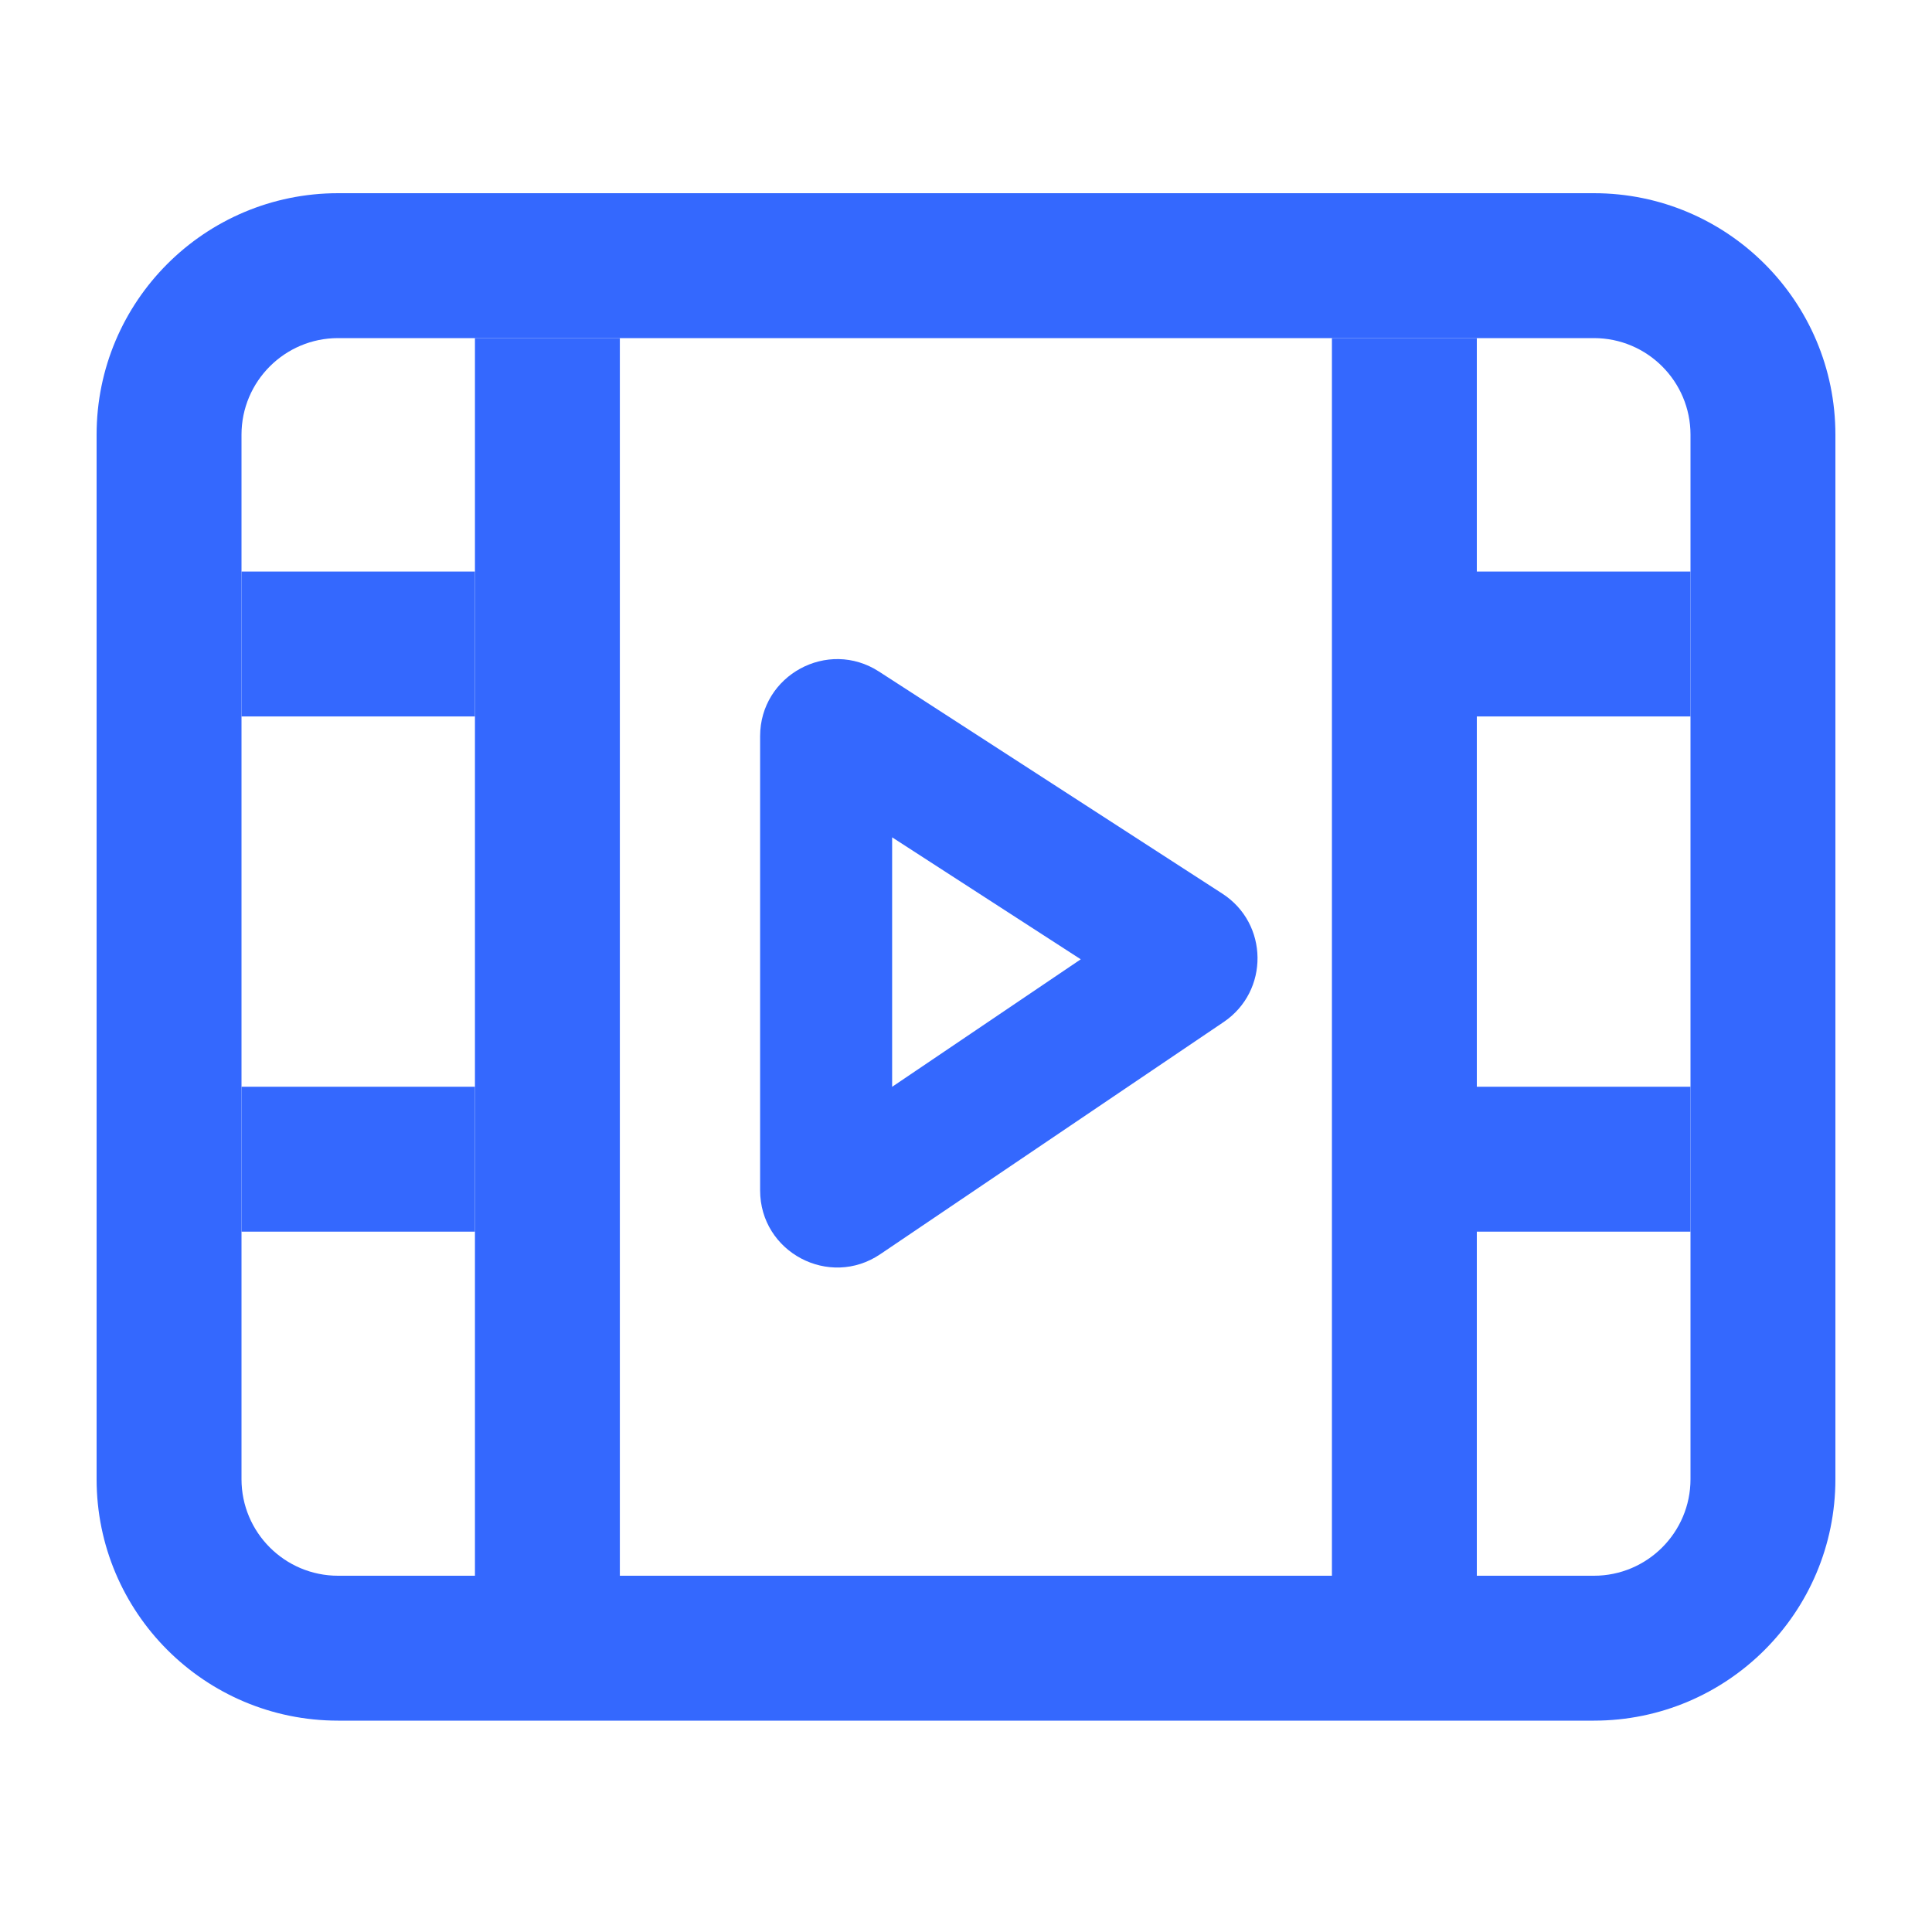 <svg width="30" height="30" viewBox="0 0 30 30" fill="none" xmlns="http://www.w3.org/2000/svg">
<path d="M11.803 11.432C11.803 10.485 12.853 9.913 13.649 10.428L18.98 13.876C19.7 14.341 19.711 15.39 19.001 15.87L13.669 19.475C12.875 20.012 11.803 19.443 11.803 18.484V11.432ZM13.853 13.002V16.876L16.782 14.896L13.853 13.002Z" fill="#3468FE"/>
<path d="M24.75 5.25H5.25C4.422 5.25 3.75 5.922 3.75 6.75V22.968C3.75 23.796 4.422 24.468 5.25 24.468H24.75C25.578 24.468 26.25 23.796 26.25 22.968V6.75C26.25 5.922 25.578 5.25 24.75 5.25ZM5.25 3H24.75C26.821 3 28.5 4.679 28.5 6.75V22.968C28.5 25.039 26.821 26.718 24.75 26.718H5.25C3.179 26.718 1.5 25.039 1.5 22.968V6.75C1.5 4.679 3.179 3 5.25 3Z" fill="#3468FE"/>
<path d="M7.375 24.468H9.625V5.25H7.375V24.468Z" fill="#3468FE"/>
<path d="M20.682 24.468V5.25H22.932V24.468H20.682Z" fill="#3468FE"/>
<path d="M7.375 11.125H3.75V8.875H7.375V11.125Z" fill="#3468FE"/>
<path d="M7.375 19.125H3.75V16.875H7.375V19.125Z" fill="#3468FE"/>
<path d="M26.25 19.125H22.932V16.875H26.25V19.125Z" fill="#3468FE"/>
<path d="M26.25 11.125H22.932V8.875H26.25V11.125Z" fill="#3468FE"/>
</svg>
